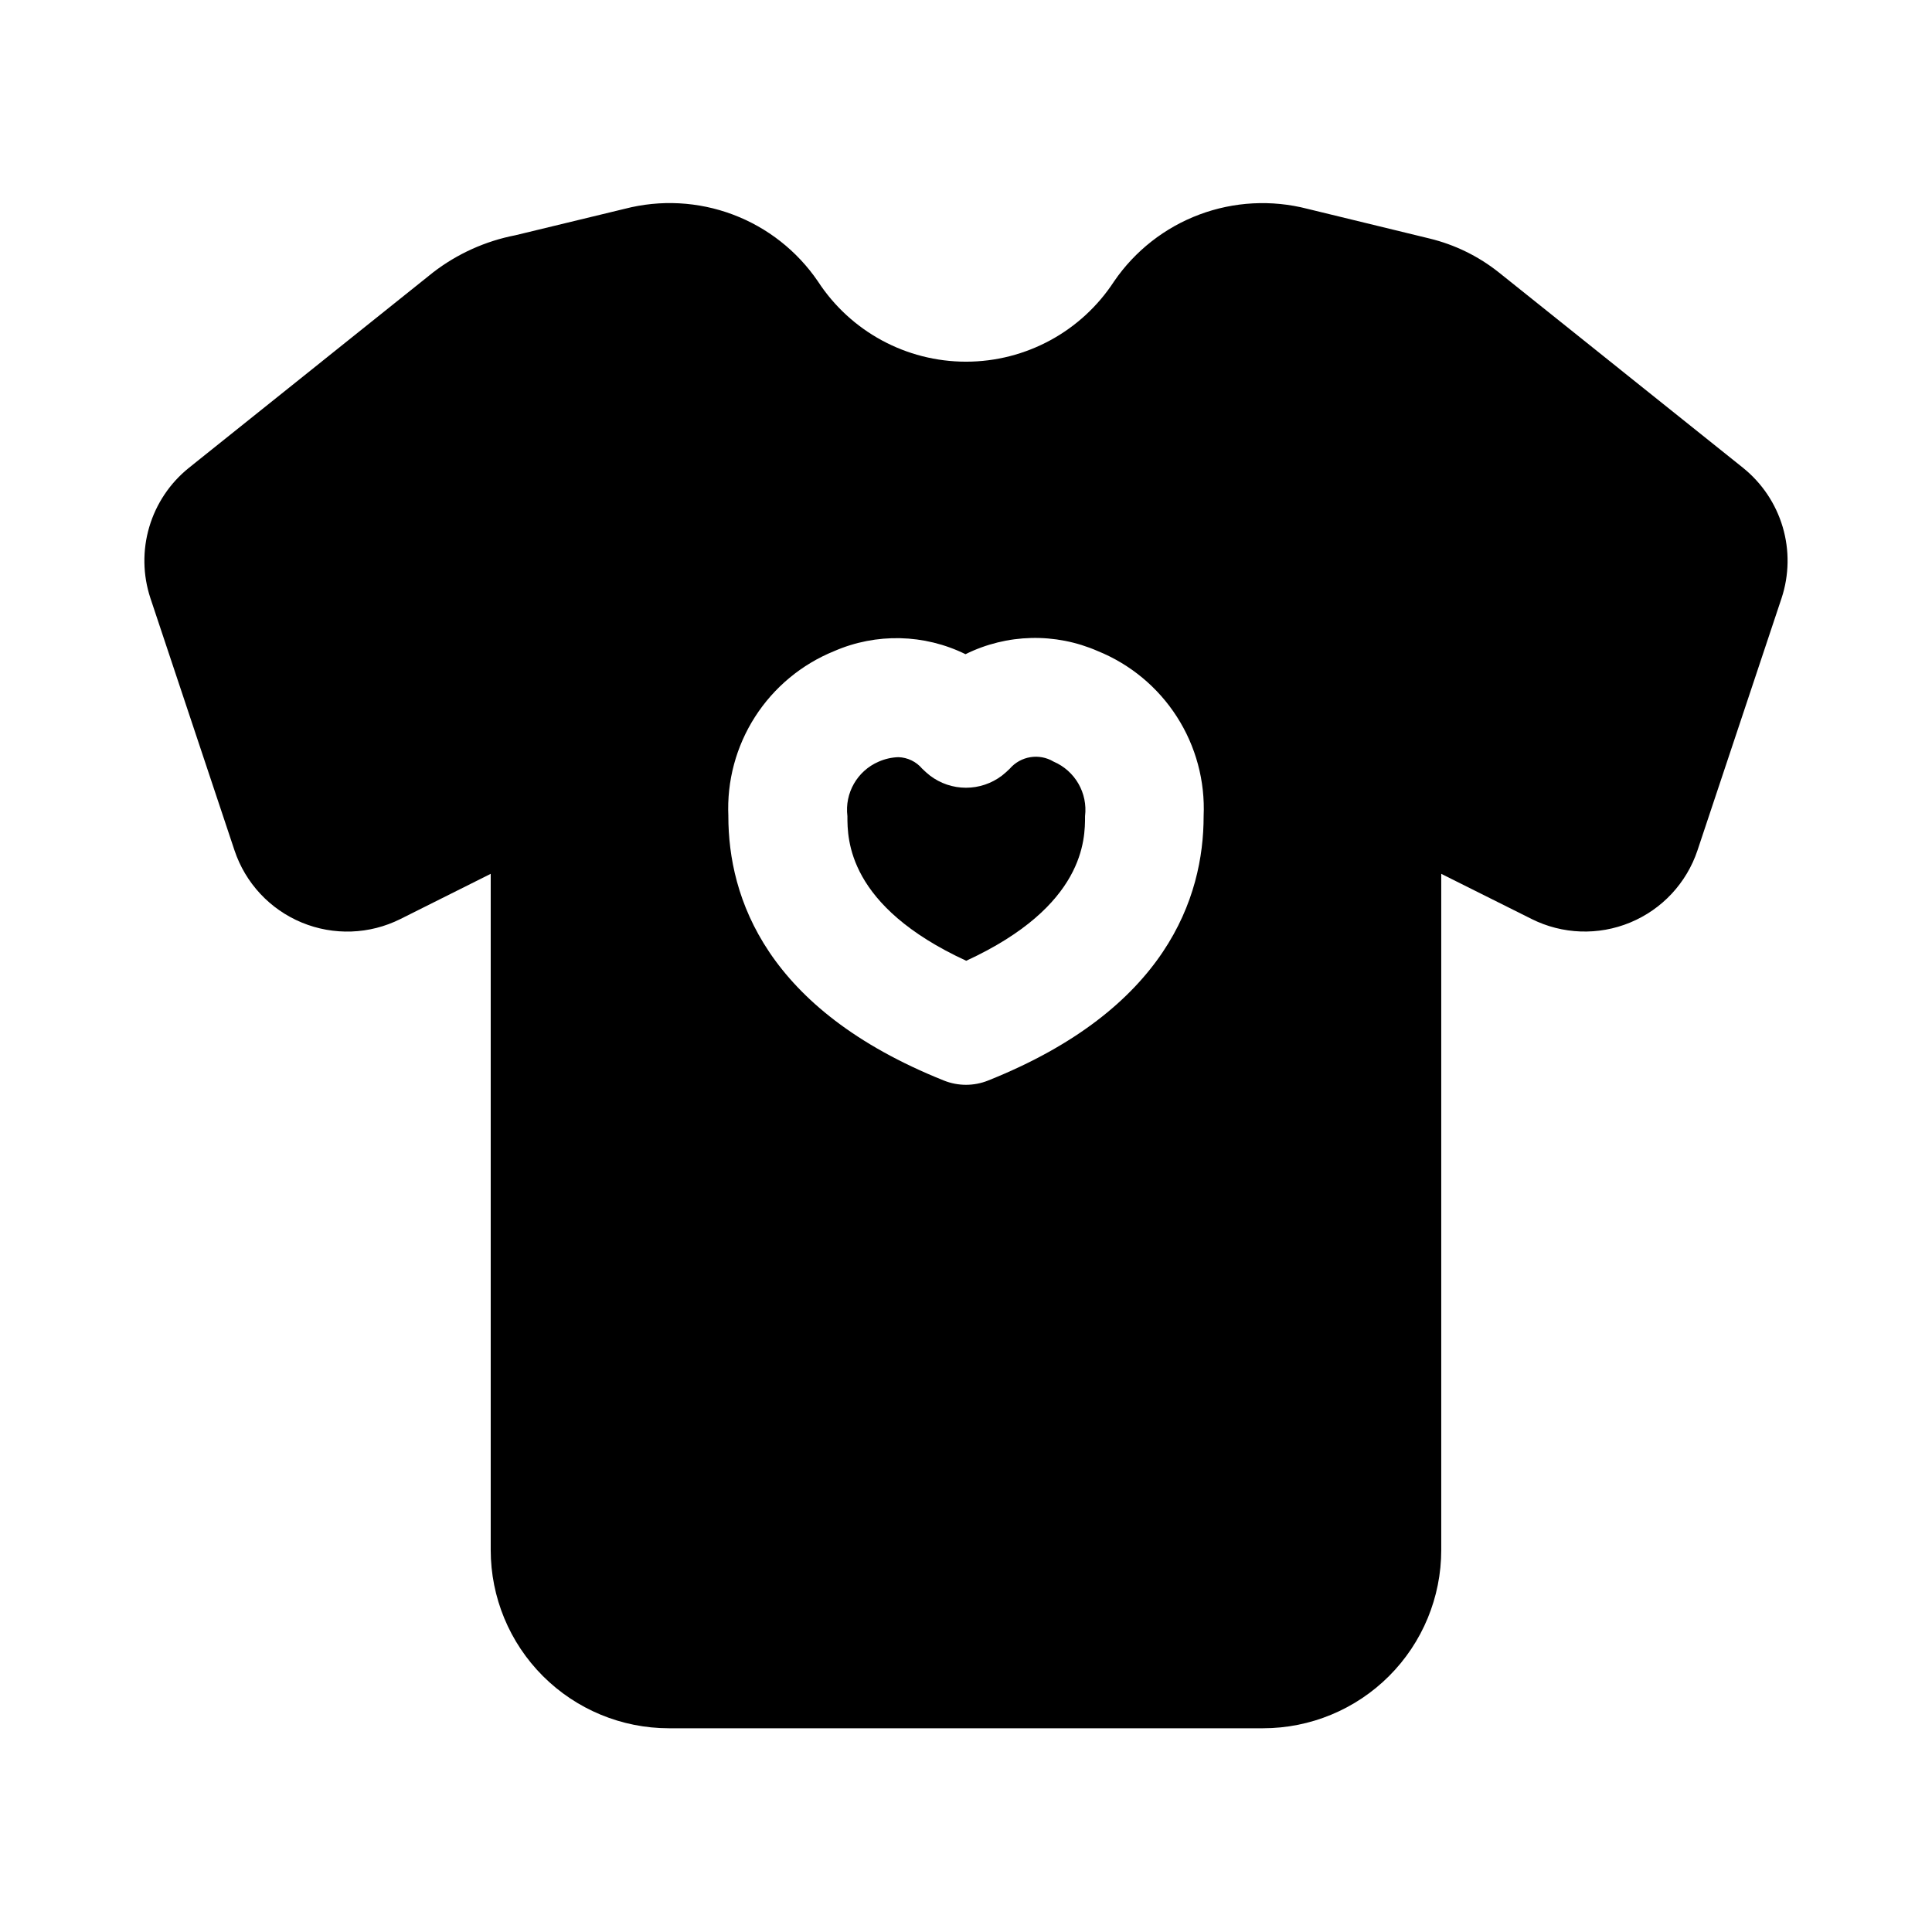 <?xml version="1.0" encoding="UTF-8"?>
<!-- Uploaded to: ICON Repo, www.iconrepo.com, Generator: ICON Repo Mixer Tools -->
<svg fill="#000000" width="800px" height="800px" version="1.1" viewBox="144 144 512 512" xmlns="http://www.w3.org/2000/svg">
 <g>
  <path d="m605.93 267.98-64.676-51.75c-5.41-4.316-11.695-7.394-18.422-9.023l-32.371-7.871h0.004c-9.48-2.441-19.477-1.906-28.641 1.531-9.164 3.441-17.047 9.617-22.574 17.691-8.641 13.281-23.41 21.293-39.25 21.293-15.844 0-30.613-8.012-39.25-21.293-5.516-8.082-13.391-14.266-22.551-17.707-9.164-3.441-19.16-3.969-28.633-1.516l-28.973 7.008c-7.953 1.539-15.438 4.922-21.852 9.871l-64.676 51.766c-5.019 4.031-8.684 9.5-10.508 15.676-1.824 6.172-1.715 12.754 0.305 18.867l22.277 66.816c2.887 8.664 9.387 15.648 17.824 19.141 8.434 3.496 17.969 3.16 26.133-0.922l23.949-11.984v179.2c0 12.527 4.977 24.543 13.832 33.398 8.859 8.859 20.871 13.836 33.398 13.836h157.44c12.527 0 24.539-4.977 33.398-13.836 8.859-8.855 13.832-20.871 13.832-33.398v-179.2l23.945 11.965 0.004 0.004c8.16 4.082 17.695 4.426 26.125 0.934 8.434-3.488 14.941-10.465 17.832-19.121l22.277-66.816c2.023-6.113 2.133-12.699 0.309-18.875-1.824-6.176-5.492-11.648-10.512-15.684zm-200.09 162.38c-3.75 1.5-7.934 1.5-11.684 0-47.23-18.895-57.137-48.523-57.137-70.078l0.004 0.004c-0.422-9.297 2.051-18.496 7.074-26.328 5.027-7.832 12.355-13.914 20.98-17.41 11.156-4.848 23.879-4.547 34.793 0.82 10.984-5.438 23.805-5.742 35.031-0.836 8.629 3.496 15.961 9.582 20.988 17.418 5.027 7.832 7.5 17.035 7.086 26.336 0 21.551-9.906 51.215-57.137 70.074z"/>
  <path d="m423.22 345.84c-3.816-2.281-8.719-1.492-11.621 1.871-0.652 0.648-1.344 1.258-2.062 1.828-2.742 2.09-6.094 3.219-9.539 3.219-3.449 0-6.801-1.129-9.543-3.219-0.719-0.57-1.406-1.18-2.062-1.828-1.57-1.863-3.859-2.973-6.297-3.055-1.812 0.059-3.598 0.465-5.258 1.199-5.656 2.441-9.023 8.324-8.266 14.438 0 6.062 0 23.805 31.488 38.32 31.488-14.516 31.488-32.258 31.488-38.32 0.742-6.133-2.652-12.023-8.328-14.453z"/>
 </g>
</svg>